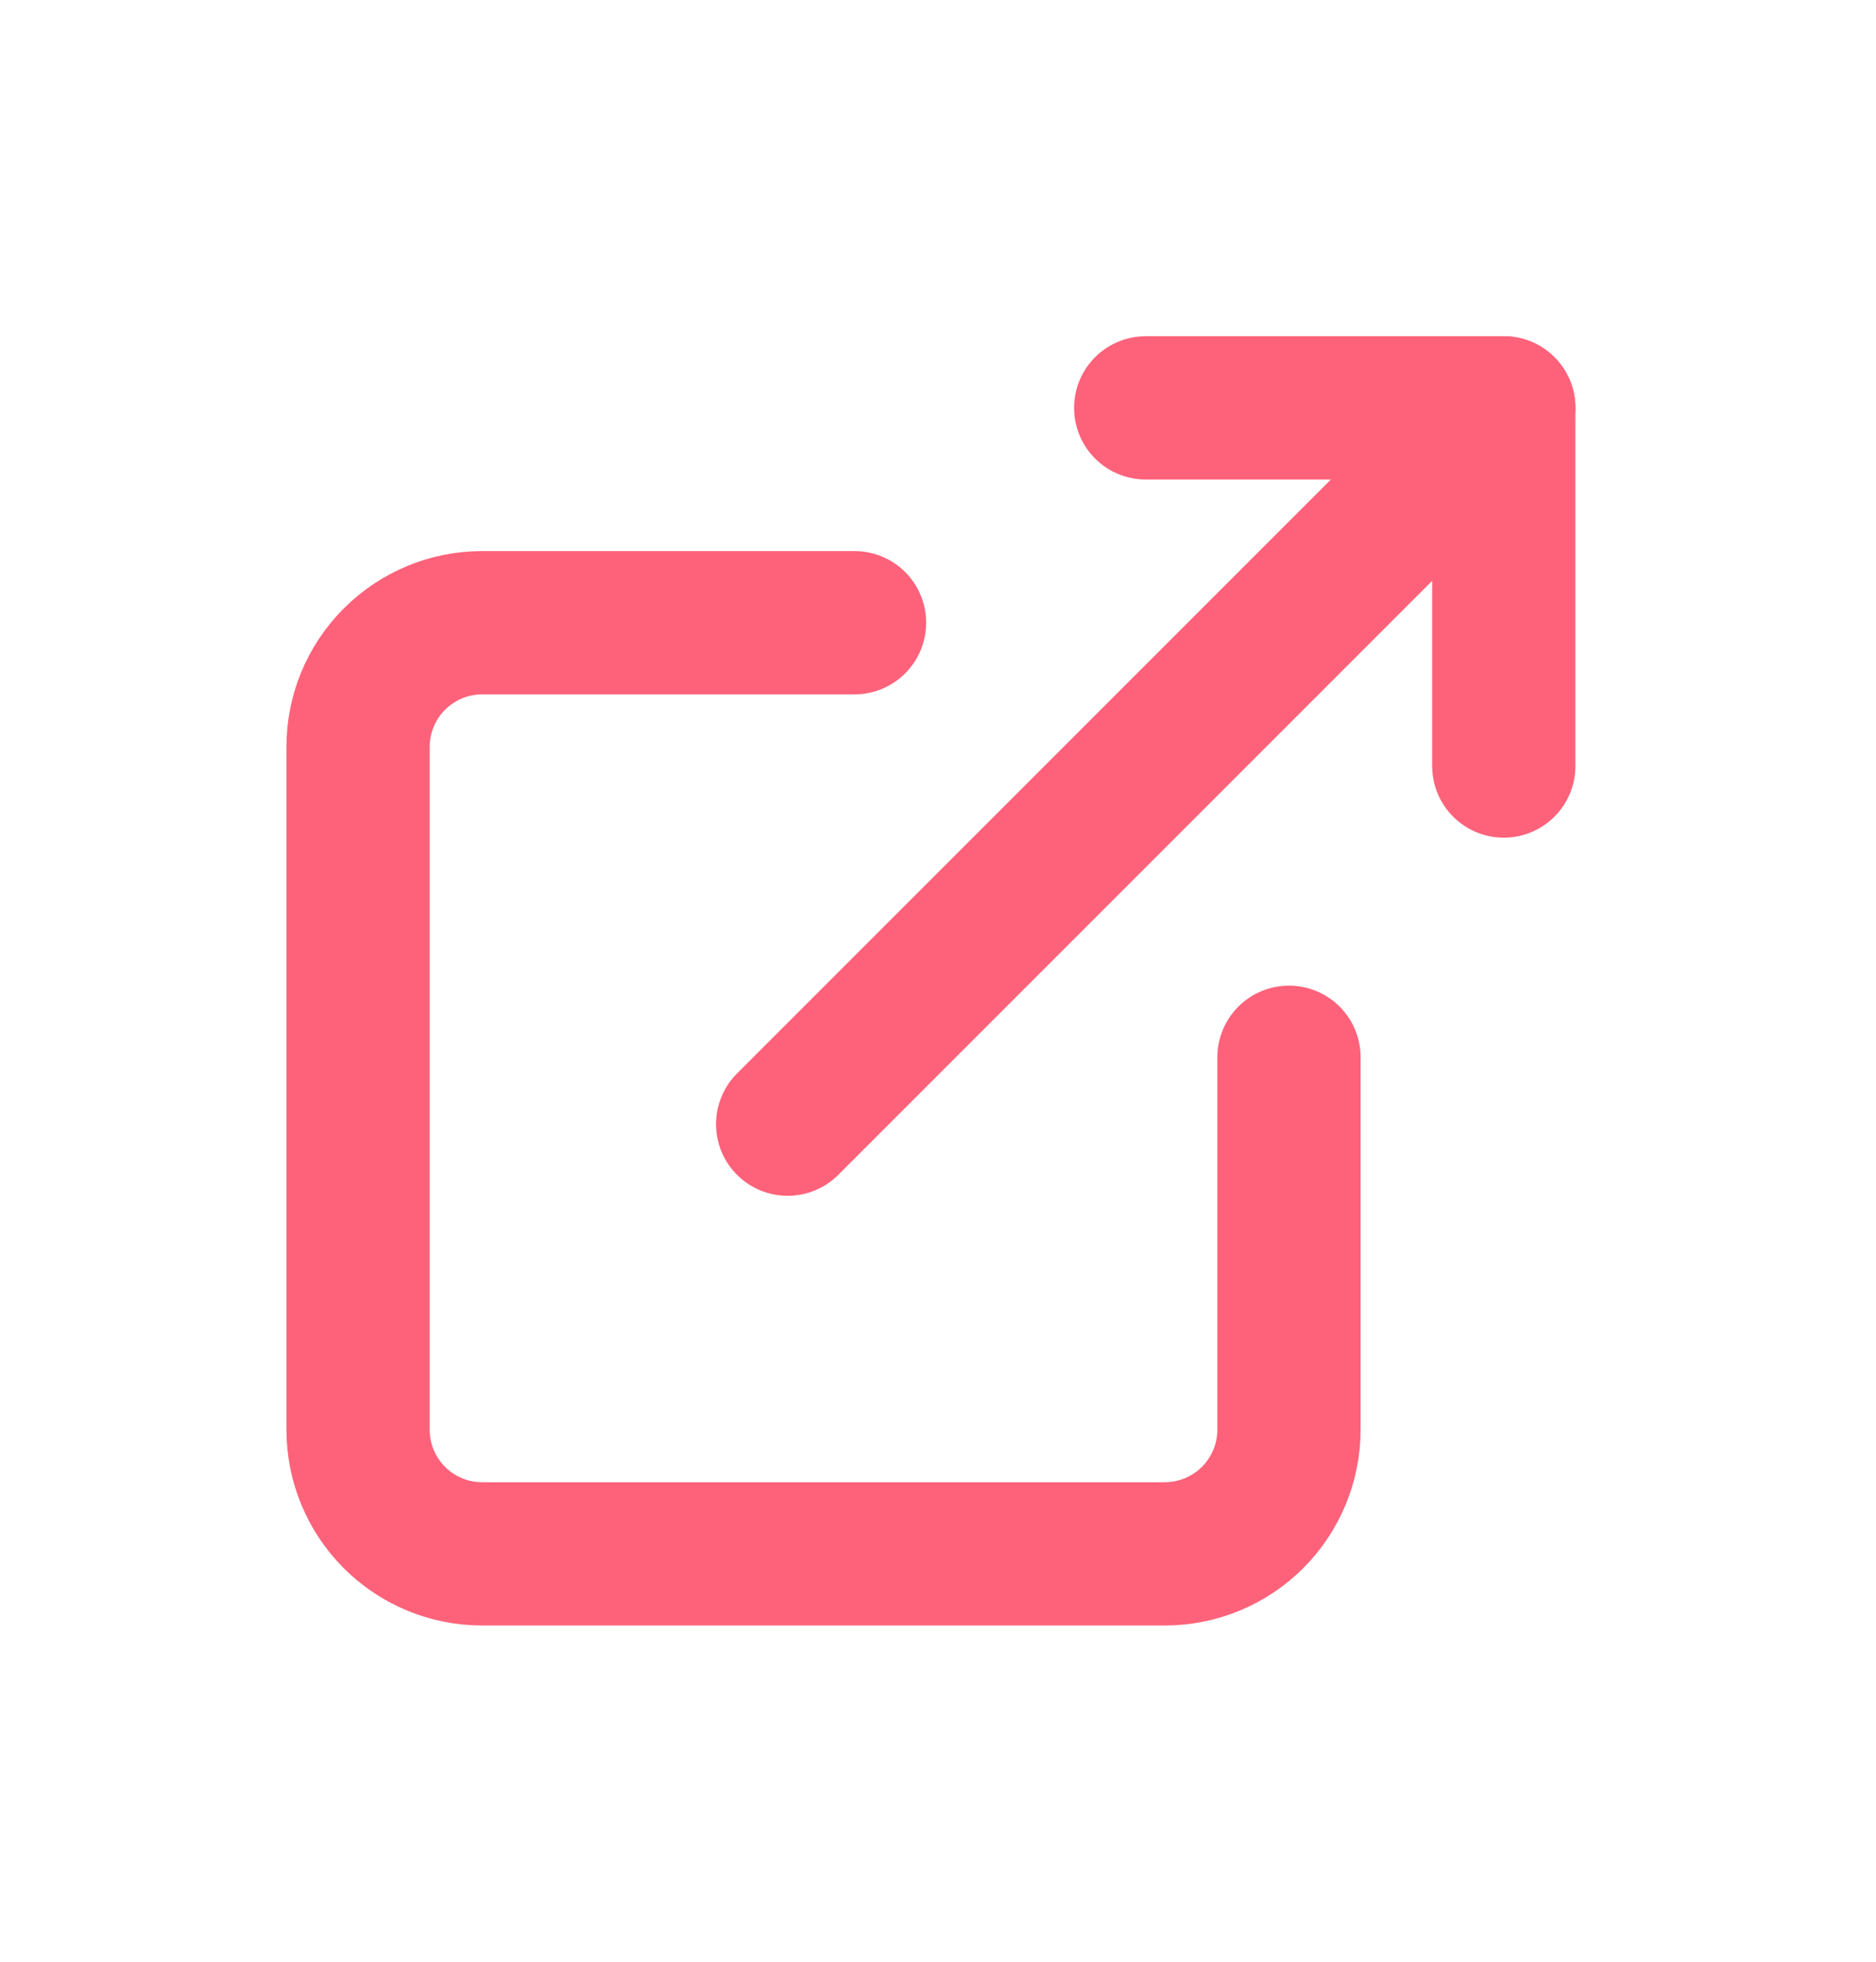 <svg width="22" height="23" viewBox="0 0 22 23" fill="none" xmlns="http://www.w3.org/2000/svg">
<path d="M15.116 12.396V16.762C15.116 17.148 14.962 17.519 14.689 17.792C14.416 18.065 14.046 18.218 13.66 18.218H5.654C5.268 18.218 4.898 18.065 4.625 17.792C4.352 17.519 4.199 17.148 4.199 16.762V8.757C4.199 8.371 4.352 8.001 4.625 7.728C4.898 7.455 5.268 7.301 5.654 7.301H10.021" stroke="#FD627A" stroke-width="1.68" stroke-linecap="round" stroke-linejoin="round"/>
<path d="M13.436 4.782H17.635V8.981" stroke="#FD627A" stroke-width="1.68" stroke-linecap="round" stroke-linejoin="round"/>
<path d="M9.237 13.18L17.635 4.782" stroke="#FD627A" stroke-width="1.68" stroke-linecap="round" stroke-linejoin="round"/>
</svg>
